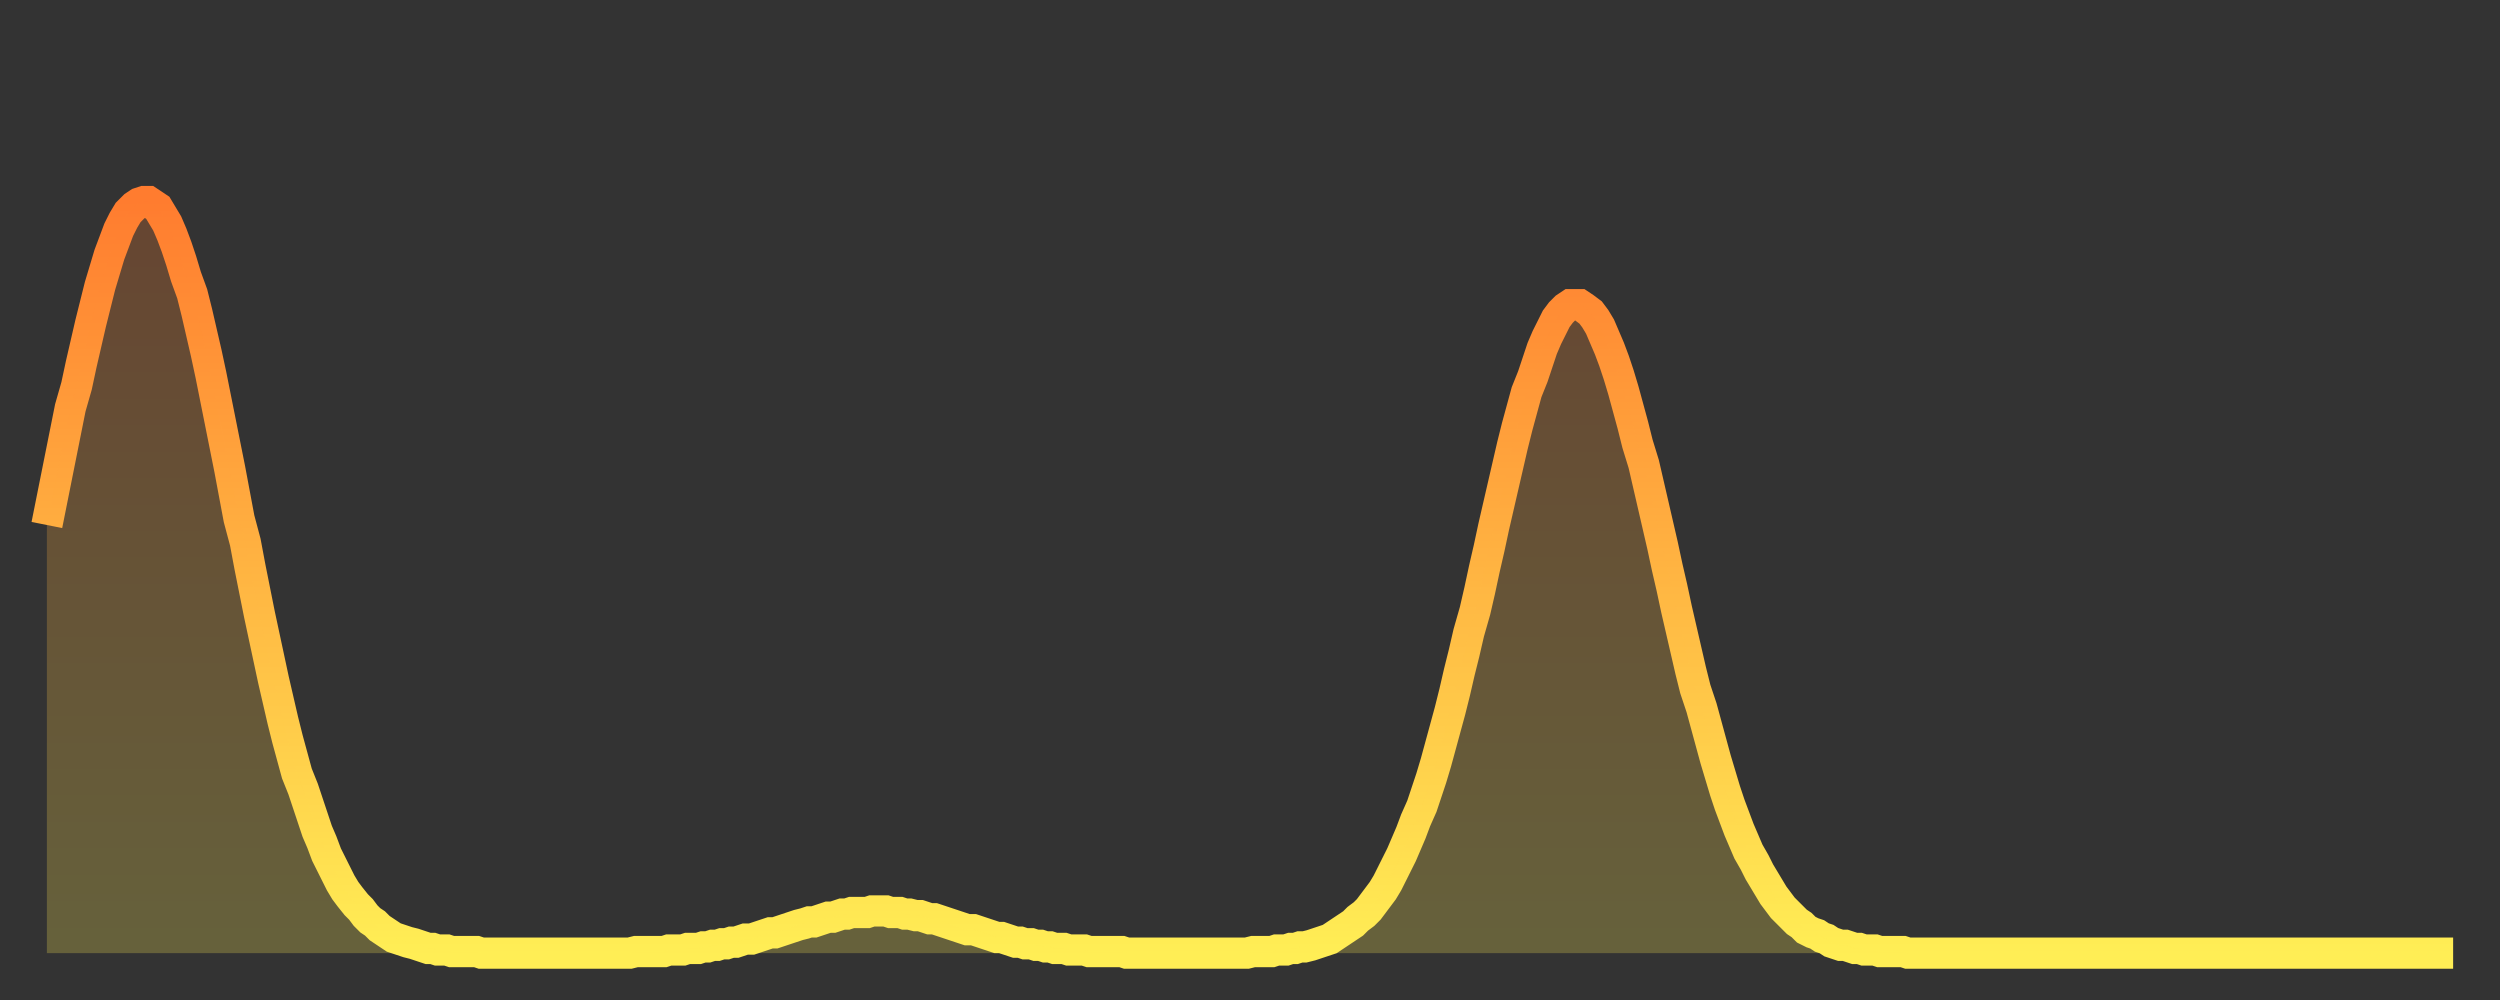 <?xml version="1.0" encoding="utf-8" ?>
<svg baseProfile="full" height="64" version="1.1" width="160" xmlns="http://www.w3.org/2000/svg" xmlns:ev="http://www.w3.org/2001/xml-events" xmlns:xlink="http://www.w3.org/1999/xlink"><rect width="100%" height="100%" fill="#333333" stroke="none"/><defs><linearGradient id="id26816" x1="0" x2="0" y1="0" y2="1"><stop offset="0%" stop-color="#ff7c2f" /><stop offset="50%" stop-color="#ffb542" /><stop offset="100%" stop-color="#ffee55" /></linearGradient></defs><g transform="translate(3,3)"><g><path d="M 0.0 30.6 0.3 29.1 0.6 27.6 0.9 26.1 1.2 24.6 1.5 23.1 1.9 21.7 2.2 20.3 2.5 19.0 2.8 17.7 3.1 16.5 3.4 15.3 3.7 14.3 4.0 13.3 4.3 12.5 4.6 11.7 4.9 11.1 5.2 10.6 5.6 10.2 5.9 10.0 6.2 9.9 6.5 9.9 6.8 10.1 7.1 10.3 7.4 10.8 7.7 11.3 8.0 12.0 8.3 12.8 8.6 13.7 8.9 14.7 9.3 15.8 9.6 17.0 9.9 18.3 10.2 19.6 10.5 21.0 10.8 22.5 11.1 24.0 11.4 25.5 11.7 27.0 12.0 28.6 12.3 30.2 12.7 31.7 13.0 33.3 13.3 34.8 13.6 36.3 13.9 37.7 14.2 39.1 14.5 40.5 14.8 41.8 15.1 43.1 15.4 44.3 15.7 45.4 16.0 46.5 16.4 47.5 16.7 48.4 17.0 49.3 17.3 50.2 17.6 50.9 17.9 51.7 18.2 52.3 18.5 52.9 18.8 53.5 19.1 54.0 19.4 54.4 19.8 54.9 20.1 55.2 20.4 55.6 20.7 55.9 21.0 56.1 21.3 56.4 21.6 56.6 21.9 56.8 22.2 57.0 22.5 57.1 22.8 57.2 23.1 57.3 23.5 57.4 23.8 57.5 24.1 57.6 24.4 57.7 24.7 57.7 25.0 57.8 25.3 57.8 25.6 57.8 25.9 57.9 26.2 57.9 26.5 57.9 26.8 57.9 27.2 57.9 27.5 57.9 27.8 58.0 28.1 58.0 28.4 58.0 28.7 58.0 29.0 58.0 29.3 58.0 29.6 58.0 29.9 58.0 30.2 58.0 30.6 58.0 30.9 58.0 31.2 58.0 31.5 58.0 31.8 58.0 32.1 58.0 32.4 58.0 32.7 58.0 33.0 58.0 33.3 58.0 33.6 58.0 33.9 58.0 34.3 58.0 34.6 58.0 34.9 58.0 35.2 58.0 35.5 58.0 35.8 58.0 36.1 58.0 36.4 58.0 36.7 58.0 37.0 58.0 37.3 58.0 37.7 57.9 38.0 57.9 38.3 57.9 38.6 57.9 38.9 57.9 39.2 57.9 39.5 57.9 39.8 57.8 40.1 57.8 40.4 57.8 40.7 57.8 41.0 57.7 41.4 57.7 41.7 57.7 42.0 57.6 42.3 57.6 42.6 57.5 42.9 57.5 43.2 57.4 43.5 57.4 43.8 57.3 44.1 57.3 44.4 57.2 44.7 57.1 45.1 57.1 45.4 57.0 45.7 56.9 46.0 56.8 46.3 56.7 46.6 56.7 46.9 56.6 47.2 56.5 47.5 56.4 47.8 56.3 48.1 56.2 48.5 56.1 48.8 56.0 49.1 56.0 49.4 55.9 49.7 55.8 50.0 55.7 50.3 55.7 50.6 55.6 50.9 55.5 51.2 55.5 51.5 55.4 51.8 55.4 52.2 55.4 52.5 55.4 52.8 55.3 53.1 55.3 53.4 55.3 53.7 55.3 54.0 55.4 54.3 55.4 54.6 55.4 54.9 55.5 55.2 55.5 55.6 55.6 55.9 55.6 56.2 55.7 56.5 55.8 56.8 55.8 57.1 55.9 57.4 56.0 57.7 56.1 58.0 56.2 58.3 56.3 58.6 56.4 58.9 56.5 59.3 56.5 59.6 56.6 59.9 56.7 60.2 56.8 60.5 56.9 60.8 57.0 61.1 57.0 61.4 57.1 61.7 57.2 62.0 57.3 62.3 57.3 62.6 57.4 63.0 57.4 63.3 57.5 63.6 57.5 63.9 57.6 64.2 57.6 64.5 57.7 64.8 57.7 65.1 57.7 65.4 57.8 65.7 57.8 66.0 57.8 66.4 57.8 66.7 57.9 67.0 57.9 67.3 57.9 67.6 57.9 67.9 57.9 68.2 57.9 68.5 57.9 68.8 57.9 69.1 58.0 69.4 58.0 69.7 58.0 70.1 58.0 70.4 58.0 70.7 58.0 71.0 58.0 71.3 58.0 71.6 58.0 71.9 58.0 72.2 58.0 72.5 58.0 72.8 58.0 73.1 58.0 73.5 58.0 73.8 58.0 74.1 58.0 74.4 58.0 74.7 58.0 75.0 58.0 75.3 58.0 75.6 58.0 75.9 58.0 76.2 58.0 76.5 58.0 76.8 58.0 77.2 57.9 77.5 57.9 77.8 57.9 78.1 57.9 78.4 57.9 78.7 57.8 79.0 57.8 79.3 57.8 79.6 57.7 79.9 57.7 80.2 57.6 80.5 57.6 80.9 57.5 81.2 57.4 81.5 57.3 81.8 57.2 82.1 57.1 82.4 56.9 82.7 56.7 83.0 56.5 83.3 56.3 83.6 56.1 83.9 55.8 84.3 55.5 84.6 55.2 84.9 54.8 85.2 54.4 85.5 54.0 85.8 53.5 86.1 52.9 86.4 52.3 86.7 51.7 87.0 51.0 87.3 50.3 87.6 49.5 88.0 48.6 88.3 47.7 88.6 46.8 88.9 45.8 89.2 44.7 89.5 43.6 89.8 42.5 90.1 41.3 90.4 40.0 90.7 38.8 91.0 37.5 91.4 36.1 91.7 34.8 92.0 33.4 92.3 32.1 92.6 30.7 92.9 29.4 93.2 28.1 93.5 26.8 93.8 25.5 94.1 24.3 94.4 23.2 94.7 22.1 95.1 21.1 95.4 20.2 95.7 19.3 96.0 18.6 96.3 18.0 96.6 17.4 96.9 17.0 97.2 16.7 97.5 16.5 97.8 16.5 98.1 16.5 98.4 16.7 98.8 17.0 99.1 17.4 99.4 17.9 99.7 18.6 100.0 19.3 100.3 20.1 100.6 21.0 100.9 22.0 101.2 23.1 101.5 24.2 101.8 25.4 102.2 26.7 102.5 28.0 102.8 29.3 103.1 30.6 103.4 31.9 103.7 33.3 104.0 34.6 104.3 36.0 104.6 37.3 104.9 38.6 105.2 39.9 105.5 41.1 105.9 42.3 106.2 43.4 106.5 44.5 106.8 45.6 107.1 46.6 107.4 47.6 107.7 48.5 108.0 49.3 108.3 50.1 108.6 50.8 108.9 51.5 109.3 52.2 109.6 52.8 109.9 53.3 110.2 53.8 110.5 54.3 110.8 54.7 111.1 55.1 111.4 55.4 111.7 55.7 112.0 56.0 112.3 56.2 112.6 56.5 113.0 56.7 113.3 56.8 113.6 57.0 113.9 57.1 114.2 57.3 114.5 57.4 114.8 57.5 115.1 57.5 115.4 57.6 115.7 57.7 116.0 57.7 116.3 57.8 116.7 57.8 117.0 57.8 117.3 57.9 117.6 57.9 117.9 57.9 118.2 57.9 118.5 57.9 118.8 57.9 119.1 58.0 119.4 58.0 119.7 58.0 120.1 58.0 120.4 58.0 120.7 58.0 121.0 58.0 121.3 58.0 121.6 58.0 121.9 58.0 122.2 58.0 122.5 58.0 122.8 58.0 123.1 58.0 123.4 58.0 123.8 58.0 124.1 58.0 124.4 58.0 124.7 58.0 125.0 58.0 125.3 58.0 125.6 58.0 125.9 58.0 126.2 58.0 126.5 58.0 126.8 58.0 127.2 58.0 127.5 58.0 127.8 58.0 128.1 58.0 128.4 58.0 128.7 58.0 129.0 58.0 129.3 58.0 129.6 58.0 129.9 58.0 130.2 58.0 130.5 58.0 130.9 58.0 131.2 58.0 131.5 58.0 131.8 58.0 132.1 58.0 132.4 58.0 132.7 58.0 133.0 58.0 133.3 58.0 133.6 58.0 133.9 58.0 134.2 58.0 134.6 58.0 134.9 58.0 135.2 58.0 135.5 58.0 135.8 58.0 136.1 58.0 136.4 58.0 136.7 58.0 137.0 58.0 137.3 58.0 137.6 58.0 138.0 58.0 138.3 58.0 138.6 58.0 138.9 58.0 139.2 58.0 139.5 58.0 139.8 58.0 140.1 58.0 140.4 58.0 140.7 58.0 141.0 58.0 141.3 58.0 141.7 58.0 142.0 58.0 142.3 58.0 142.6 58.0 142.9 58.0 143.2 58.0 143.5 58.0 143.8 58.0 144.1 58.0 144.4 58.0 144.7 58.0 145.1 58.0 145.4 58.0 145.7 58.0 146.0 58.0 146.3 58.0 146.6 58.0 146.9 58.0 147.2 58.0 147.5 58.0 147.8 58.0 148.1 58.0 148.4 58.0 148.8 58.0 149.1 58.0 149.4 58.0 149.7 58.0 150.0 58.0 150.3 58.0 150.6 58.0 150.9 58.0 151.2 58.0 151.5 58.0 151.8 58.0 152.1 58.0 152.5 58.0 152.8 58.0 153.1 58.0 153.4 58.0 153.7 58.0 154.0 58.0" fill="none" id="graph-curve" opacity="1" stroke="url(#id26816)" stroke-width="2" /><path d="M 0 58 L 0.0 30.6 0.3 29.1 0.6 27.6 0.9 26.1 1.2 24.6 1.5 23.1 1.9 21.7 2.2 20.3 2.5 19.0 2.8 17.7 3.1 16.5 3.4 15.3 3.7 14.3 4.0 13.3 4.3 12.5 4.6 11.7 4.9 11.1 5.2 10.6 5.6 10.2 5.9 10.0 6.2 9.9 6.5 9.9 6.8 10.1 7.1 10.3 7.4 10.8 7.7 11.3 8.0 12.0 8.3 12.8 8.6 13.7 8.9 14.7 9.3 15.8 9.6 17.0 9.9 18.3 10.2 19.6 10.5 21.0 10.8 22.5 11.1 24.0 11.4 25.5 11.7 27.0 12.0 28.6 12.3 30.2 12.7 31.7 13.0 33.3 13.3 34.8 13.6 36.3 13.9 37.7 14.2 39.1 14.5 40.5 14.8 41.8 15.1 43.1 15.4 44.3 15.7 45.4 16.0 46.5 16.4 47.5 16.7 48.4 17.0 49.3 17.3 50.2 17.6 50.9 17.9 51.7 18.2 52.3 18.5 52.9 18.8 53.5 19.1 54.0 19.4 54.4 19.8 54.9 20.1 55.2 20.4 55.6 20.7 55.9 21.0 56.1 21.3 56.4 21.6 56.6 21.9 56.8 22.2 57.0 22.5 57.1 22.8 57.2 23.1 57.3 23.5 57.4 23.8 57.5 24.1 57.6 24.4 57.7 24.7 57.7 25.0 57.8 25.3 57.8 25.6 57.8 25.9 57.9 26.2 57.9 26.5 57.9 26.8 57.9 27.2 57.9 27.5 57.9 27.8 58.0 28.1 58.0 28.4 58.0 28.7 58.0 29.0 58.0 29.3 58.0 29.6 58.0 29.9 58.0 30.2 58.0 30.6 58.0 30.9 58.0 31.2 58.0 31.5 58.0 31.8 58.0 32.1 58.0 32.4 58.0 32.7 58.0 33.0 58.0 33.3 58.0 33.6 58.0 33.9 58.0 34.3 58.0 34.6 58.0 34.9 58.0 35.2 58.0 35.5 58.0 35.8 58.0 36.1 58.0 36.4 58.0 36.7 58.0 37.0 58.0 37.3 58.0 37.7 57.9 38.0 57.9 38.3 57.9 38.6 57.9 38.9 57.9 39.2 57.9 39.5 57.9 39.8 57.8 40.1 57.8 40.4 57.8 40.7 57.8 41.0 57.7 41.4 57.7 41.7 57.7 42.0 57.6 42.3 57.6 42.6 57.5 42.9 57.5 43.2 57.4 43.5 57.4 43.8 57.3 44.1 57.3 44.4 57.2 44.7 57.1 45.1 57.1 45.4 57.0 45.7 56.9 46.0 56.8 46.3 56.7 46.6 56.7 46.9 56.6 47.2 56.5 47.5 56.4 47.8 56.3 48.1 56.2 48.5 56.1 48.8 56.0 49.1 56.0 49.4 55.9 49.7 55.8 50.0 55.7 50.3 55.7 50.6 55.6 50.9 55.5 51.2 55.5 51.5 55.4 51.8 55.4 52.2 55.4 52.5 55.4 52.8 55.3 53.1 55.3 53.4 55.3 53.7 55.3 54.0 55.4 54.3 55.4 54.6 55.4 54.9 55.5 55.2 55.5 55.6 55.6 55.9 55.6 56.2 55.7 56.5 55.8 56.8 55.8 57.1 55.9 57.4 56.0 57.7 56.1 58.0 56.2 58.3 56.3 58.6 56.4 58.9 56.5 59.3 56.5 59.6 56.6 59.9 56.7 60.2 56.8 60.5 56.9 60.8 57.0 61.1 57.0 61.4 57.1 61.7 57.2 62.0 57.3 62.3 57.3 62.6 57.4 63.0 57.4 63.3 57.5 63.6 57.5 63.9 57.6 64.2 57.6 64.5 57.7 64.8 57.7 65.1 57.7 65.4 57.8 65.7 57.8 66.0 57.8 66.4 57.8 66.7 57.9 67.0 57.9 67.3 57.9 67.6 57.9 67.9 57.9 68.2 57.9 68.5 57.9 68.8 57.9 69.1 58.0 69.4 58.0 69.7 58.0 70.1 58.0 70.4 58.0 70.7 58.0 71.0 58.0 71.3 58.0 71.6 58.0 71.9 58.0 72.2 58.0 72.5 58.0 72.8 58.0 73.1 58.0 73.5 58.0 73.8 58.0 74.1 58.0 74.4 58.0 74.7 58.0 75.0 58.0 75.3 58.0 75.6 58.0 75.9 58.0 76.2 58.0 76.5 58.0 76.8 58.0 77.2 57.9 77.5 57.9 77.8 57.9 78.1 57.9 78.4 57.9 78.7 57.8 79.0 57.8 79.3 57.8 79.6 57.7 79.9 57.7 80.2 57.6 80.5 57.6 80.9 57.5 81.2 57.4 81.5 57.3 81.8 57.2 82.1 57.1 82.4 56.9 82.7 56.7 83.0 56.5 83.3 56.3 83.6 56.1 83.9 55.8 84.3 55.5 84.6 55.2 84.9 54.8 85.2 54.4 85.5 54.0 85.8 53.5 86.1 52.9 86.4 52.3 86.7 51.7 87.0 51.0 87.3 50.3 87.6 49.5 88.0 48.6 88.3 47.7 88.6 46.8 88.9 45.8 89.2 44.7 89.5 43.6 89.8 42.5 90.1 41.3 90.4 40.0 90.7 38.8 91.0 37.5 91.4 36.1 91.7 34.8 92.0 33.4 92.3 32.1 92.6 30.7 92.9 29.4 93.2 28.1 93.5 26.8 93.8 25.5 94.1 24.3 94.4 23.2 94.7 22.1 95.1 21.1 95.4 20.2 95.7 19.3 96.0 18.6 96.3 18.0 96.6 17.4 96.9 17.0 97.2 16.7 97.5 16.5 97.8 16.5 98.1 16.5 98.4 16.7 98.8 17.0 99.1 17.4 99.4 17.9 99.7 18.6 100.0 19.3 100.3 20.1 100.6 21.0 100.9 22.0 101.2 23.1 101.5 24.2 101.8 25.4 102.2 26.7 102.5 28.0 102.8 29.3 103.1 30.6 103.4 31.9 103.7 33.3 104.0 34.6 104.3 36.0 104.6 37.3 104.9 38.6 105.2 39.9 105.5 41.1 105.9 42.3 106.2 43.4 106.5 44.5 106.8 45.6 107.1 46.6 107.4 47.6 107.7 48.5 108.0 49.3 108.3 50.1 108.6 50.8 108.9 51.5 109.3 52.2 109.6 52.8 109.9 53.3 110.2 53.8 110.5 54.3 110.8 54.7 111.1 55.1 111.4 55.4 111.7 55.7 112.0 56.0 112.3 56.2 112.6 56.5 113.0 56.7 113.3 56.8 113.6 57.0 113.9 57.1 114.2 57.3 114.5 57.4 114.8 57.5 115.1 57.5 115.4 57.6 115.7 57.7 116.0 57.7 116.3 57.8 116.7 57.8 117.0 57.8 117.3 57.9 117.6 57.9 117.9 57.9 118.2 57.9 118.5 57.9 118.8 57.9 119.1 58.0 119.4 58.0 119.7 58.0 120.1 58.0 120.4 58.0 120.7 58.0 121.0 58.0 121.3 58.0 121.6 58.0 121.9 58.0 122.2 58.0 122.5 58.0 122.8 58.0 123.1 58.0 123.4 58.0 123.8 58.0 124.1 58.0 124.4 58.0 124.7 58.0 125.0 58.0 125.3 58.0 125.6 58.0 125.9 58.0 126.2 58.0 126.5 58.0 126.8 58.0 127.2 58.0 127.5 58.0 127.8 58.0 128.1 58.0 128.4 58.0 128.7 58.0 129.0 58.0 129.3 58.0 129.6 58.0 129.9 58.0 130.2 58.0 130.5 58.0 130.9 58.0 131.2 58.0 131.5 58.0 131.8 58.0 132.1 58.0 132.4 58.0 132.7 58.0 133.0 58.0 133.3 58.0 133.6 58.0 133.9 58.0 134.2 58.0 134.6 58.0 134.9 58.0 135.2 58.0 135.5 58.0 135.8 58.0 136.1 58.0 136.4 58.0 136.7 58.0 137.0 58.0 137.3 58.0 137.6 58.0 138.0 58.0 138.3 58.0 138.6 58.0 138.9 58.0 139.2 58.0 139.5 58.0 139.8 58.0 140.1 58.0 140.4 58.0 140.7 58.0 141.0 58.0 141.3 58.0 141.7 58.0 142.0 58.0 142.3 58.0 142.6 58.0 142.9 58.0 143.2 58.0 143.5 58.0 143.8 58.0 144.1 58.0 144.4 58.0 144.7 58.0 145.1 58.0 145.4 58.0 145.7 58.0 146.0 58.0 146.3 58.0 146.6 58.0 146.9 58.0 147.2 58.0 147.5 58.0 147.8 58.0 148.1 58.0 148.4 58.0 148.8 58.0 149.1 58.0 149.4 58.0 149.7 58.0 150.0 58.0 150.3 58.0 150.6 58.0 150.9 58.0 151.2 58.0 151.5 58.0 151.8 58.0 152.1 58.0 152.5 58.0 152.8 58.0 153.1 58.0 153.4 58.0 153.7 58.0 154.0 58.0 154 58" fill="url(#id26816)" fill-opacity=".25" id="graph-shadow" /></g></g></svg>